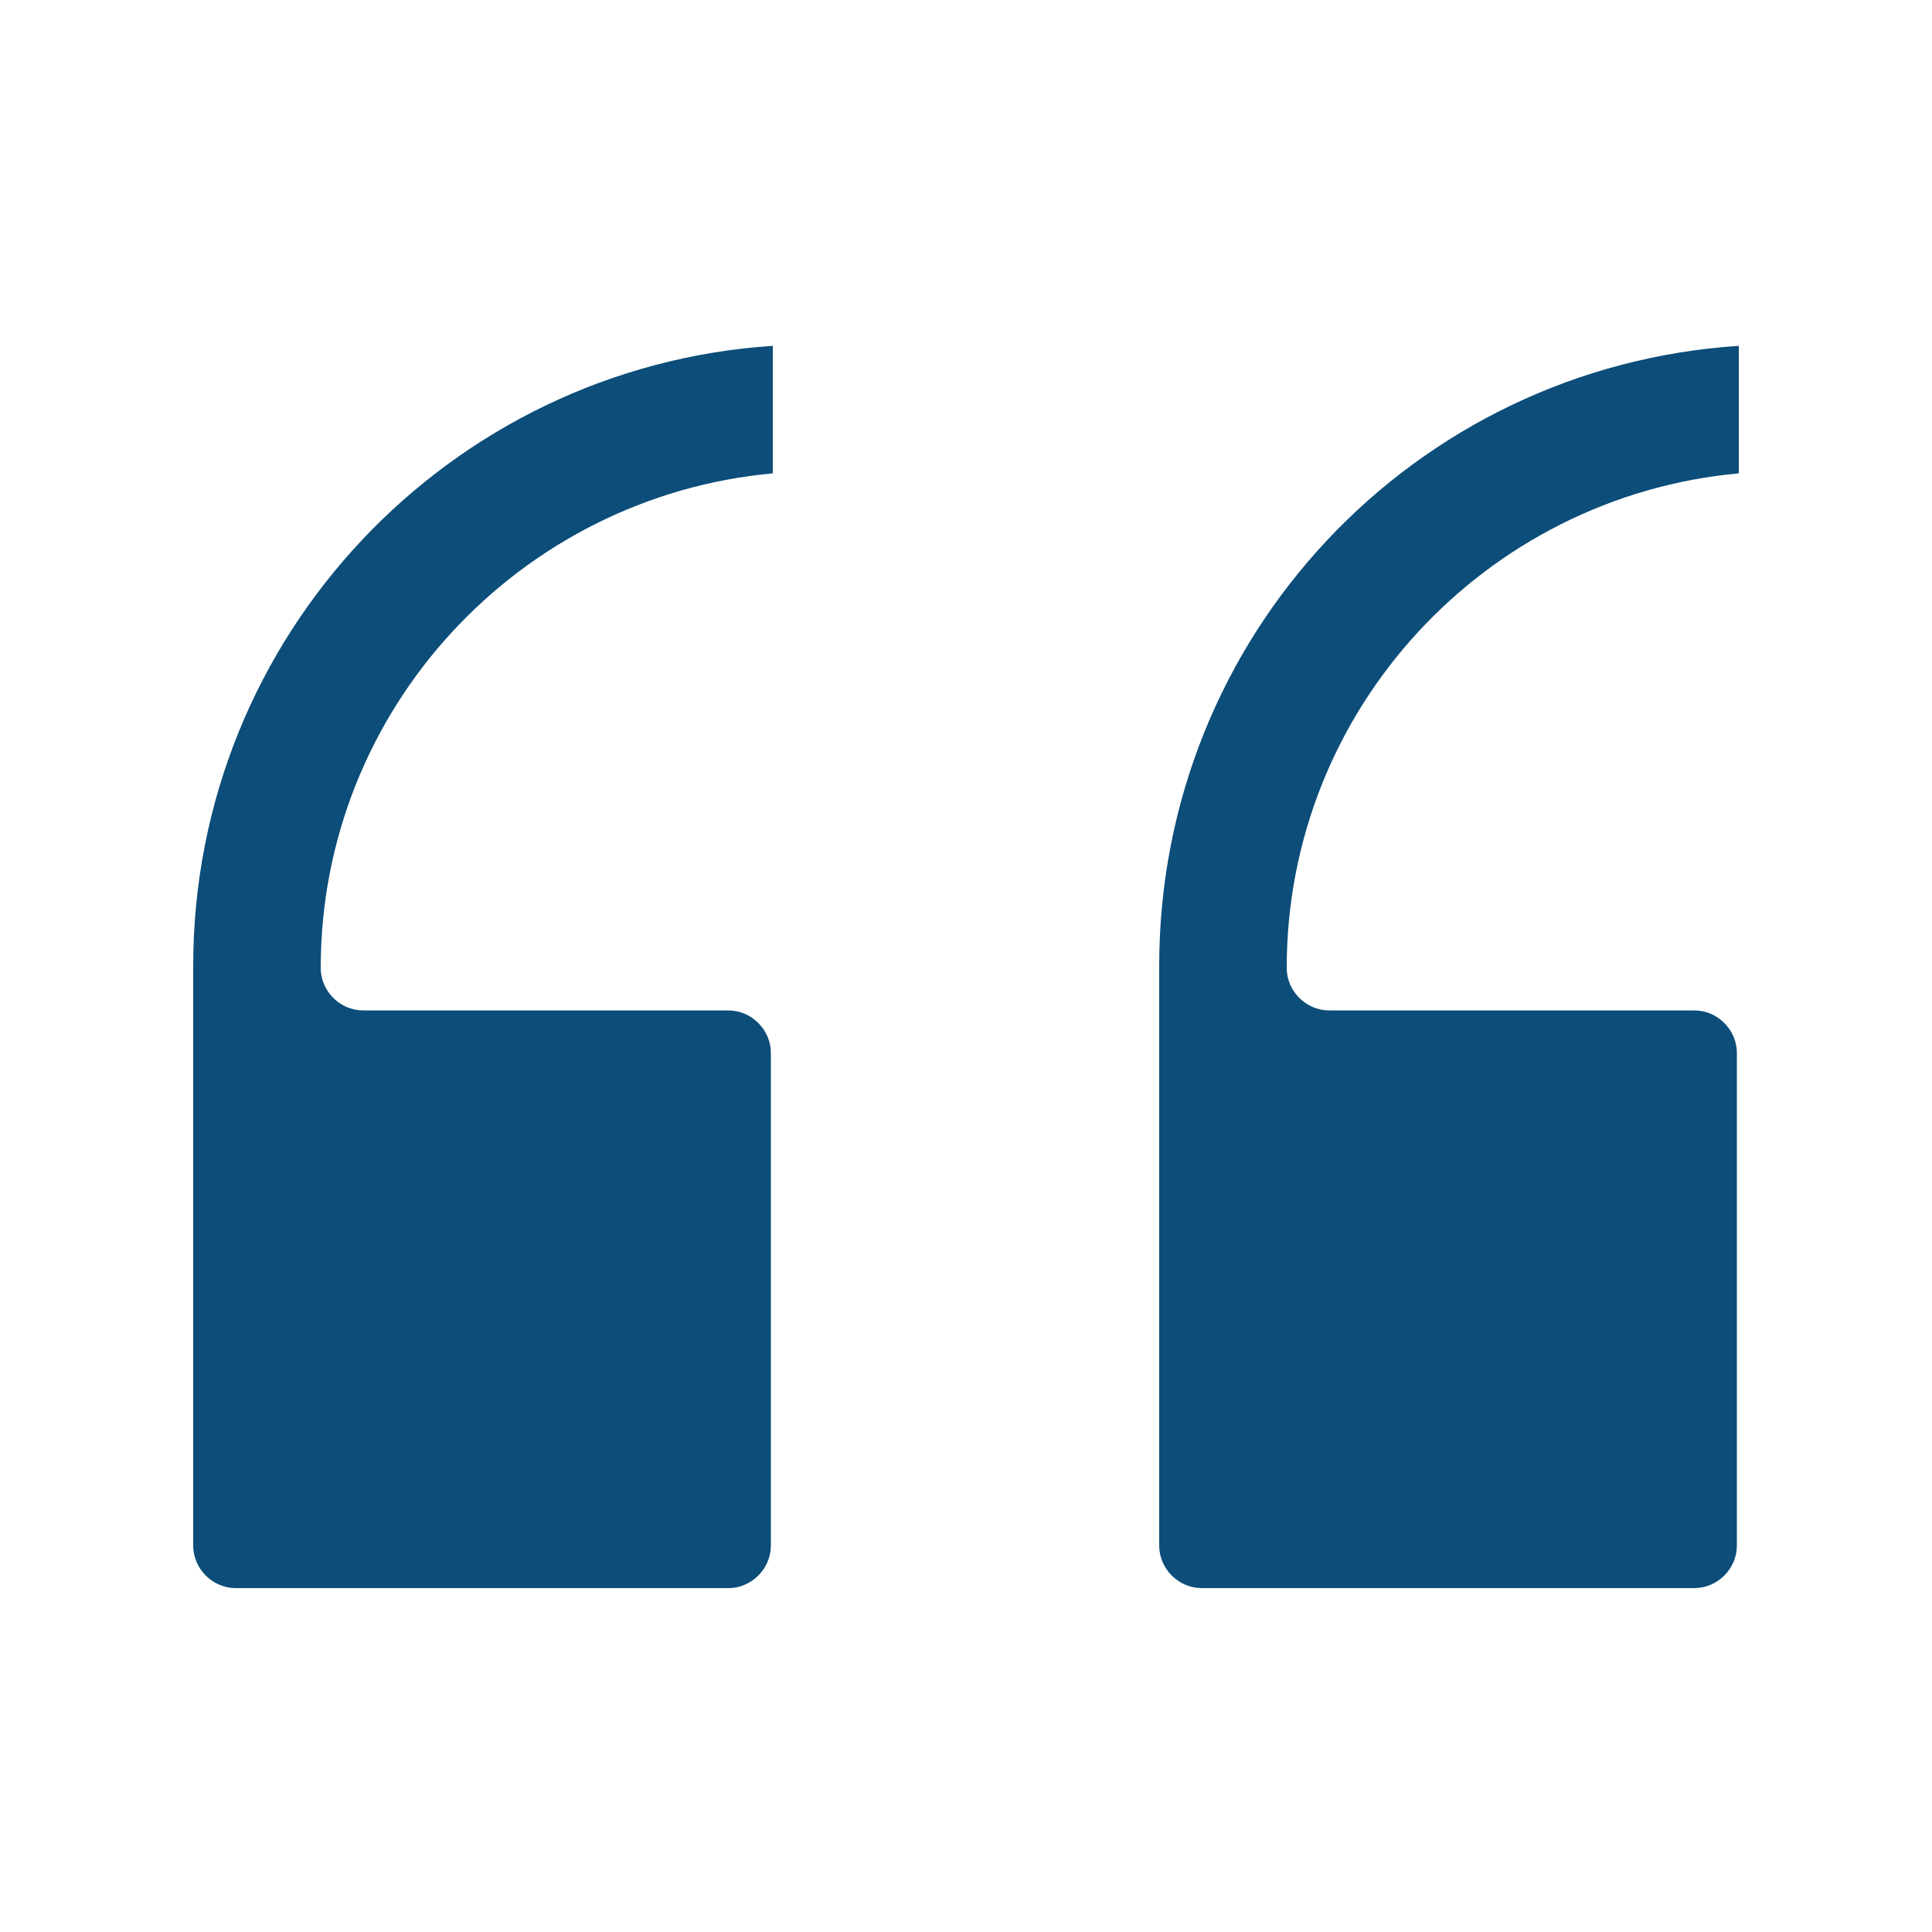 <svg xmlns="http://www.w3.org/2000/svg" id="Layer_1" viewBox="0 0 100 100"><defs><style>      .st0 {        fill: #0c4d79;      }    </style></defs><path class="st0" d="M12.2,82.2h25.5c1.2,0,2.2-1,2.2-2.2v-25.5c0-1.2-1-2.2-2.2-2.2h-18.9c-1.2,0-2.2-1-2.2-2.2,0-13.4,10.3-24.4,23.4-25.6v-6.6c-16.7,1.1-30,15-30,32.1v30c0,1.2,1,2.2,2.2,2.2Z"></path><path class="st0" d="M60,50v30c0,1.2,1,2.2,2.2,2.2h25.5c1.2,0,2.2-1,2.2-2.2v-25.5c0-1.2-1-2.2-2.2-2.2h-18.9c-1.2,0-2.2-1-2.2-2.2,0-13.4,10.3-24.4,23.4-25.6v-6.6c-16.8,1.1-30,15-30,32.1Z"></path></svg>